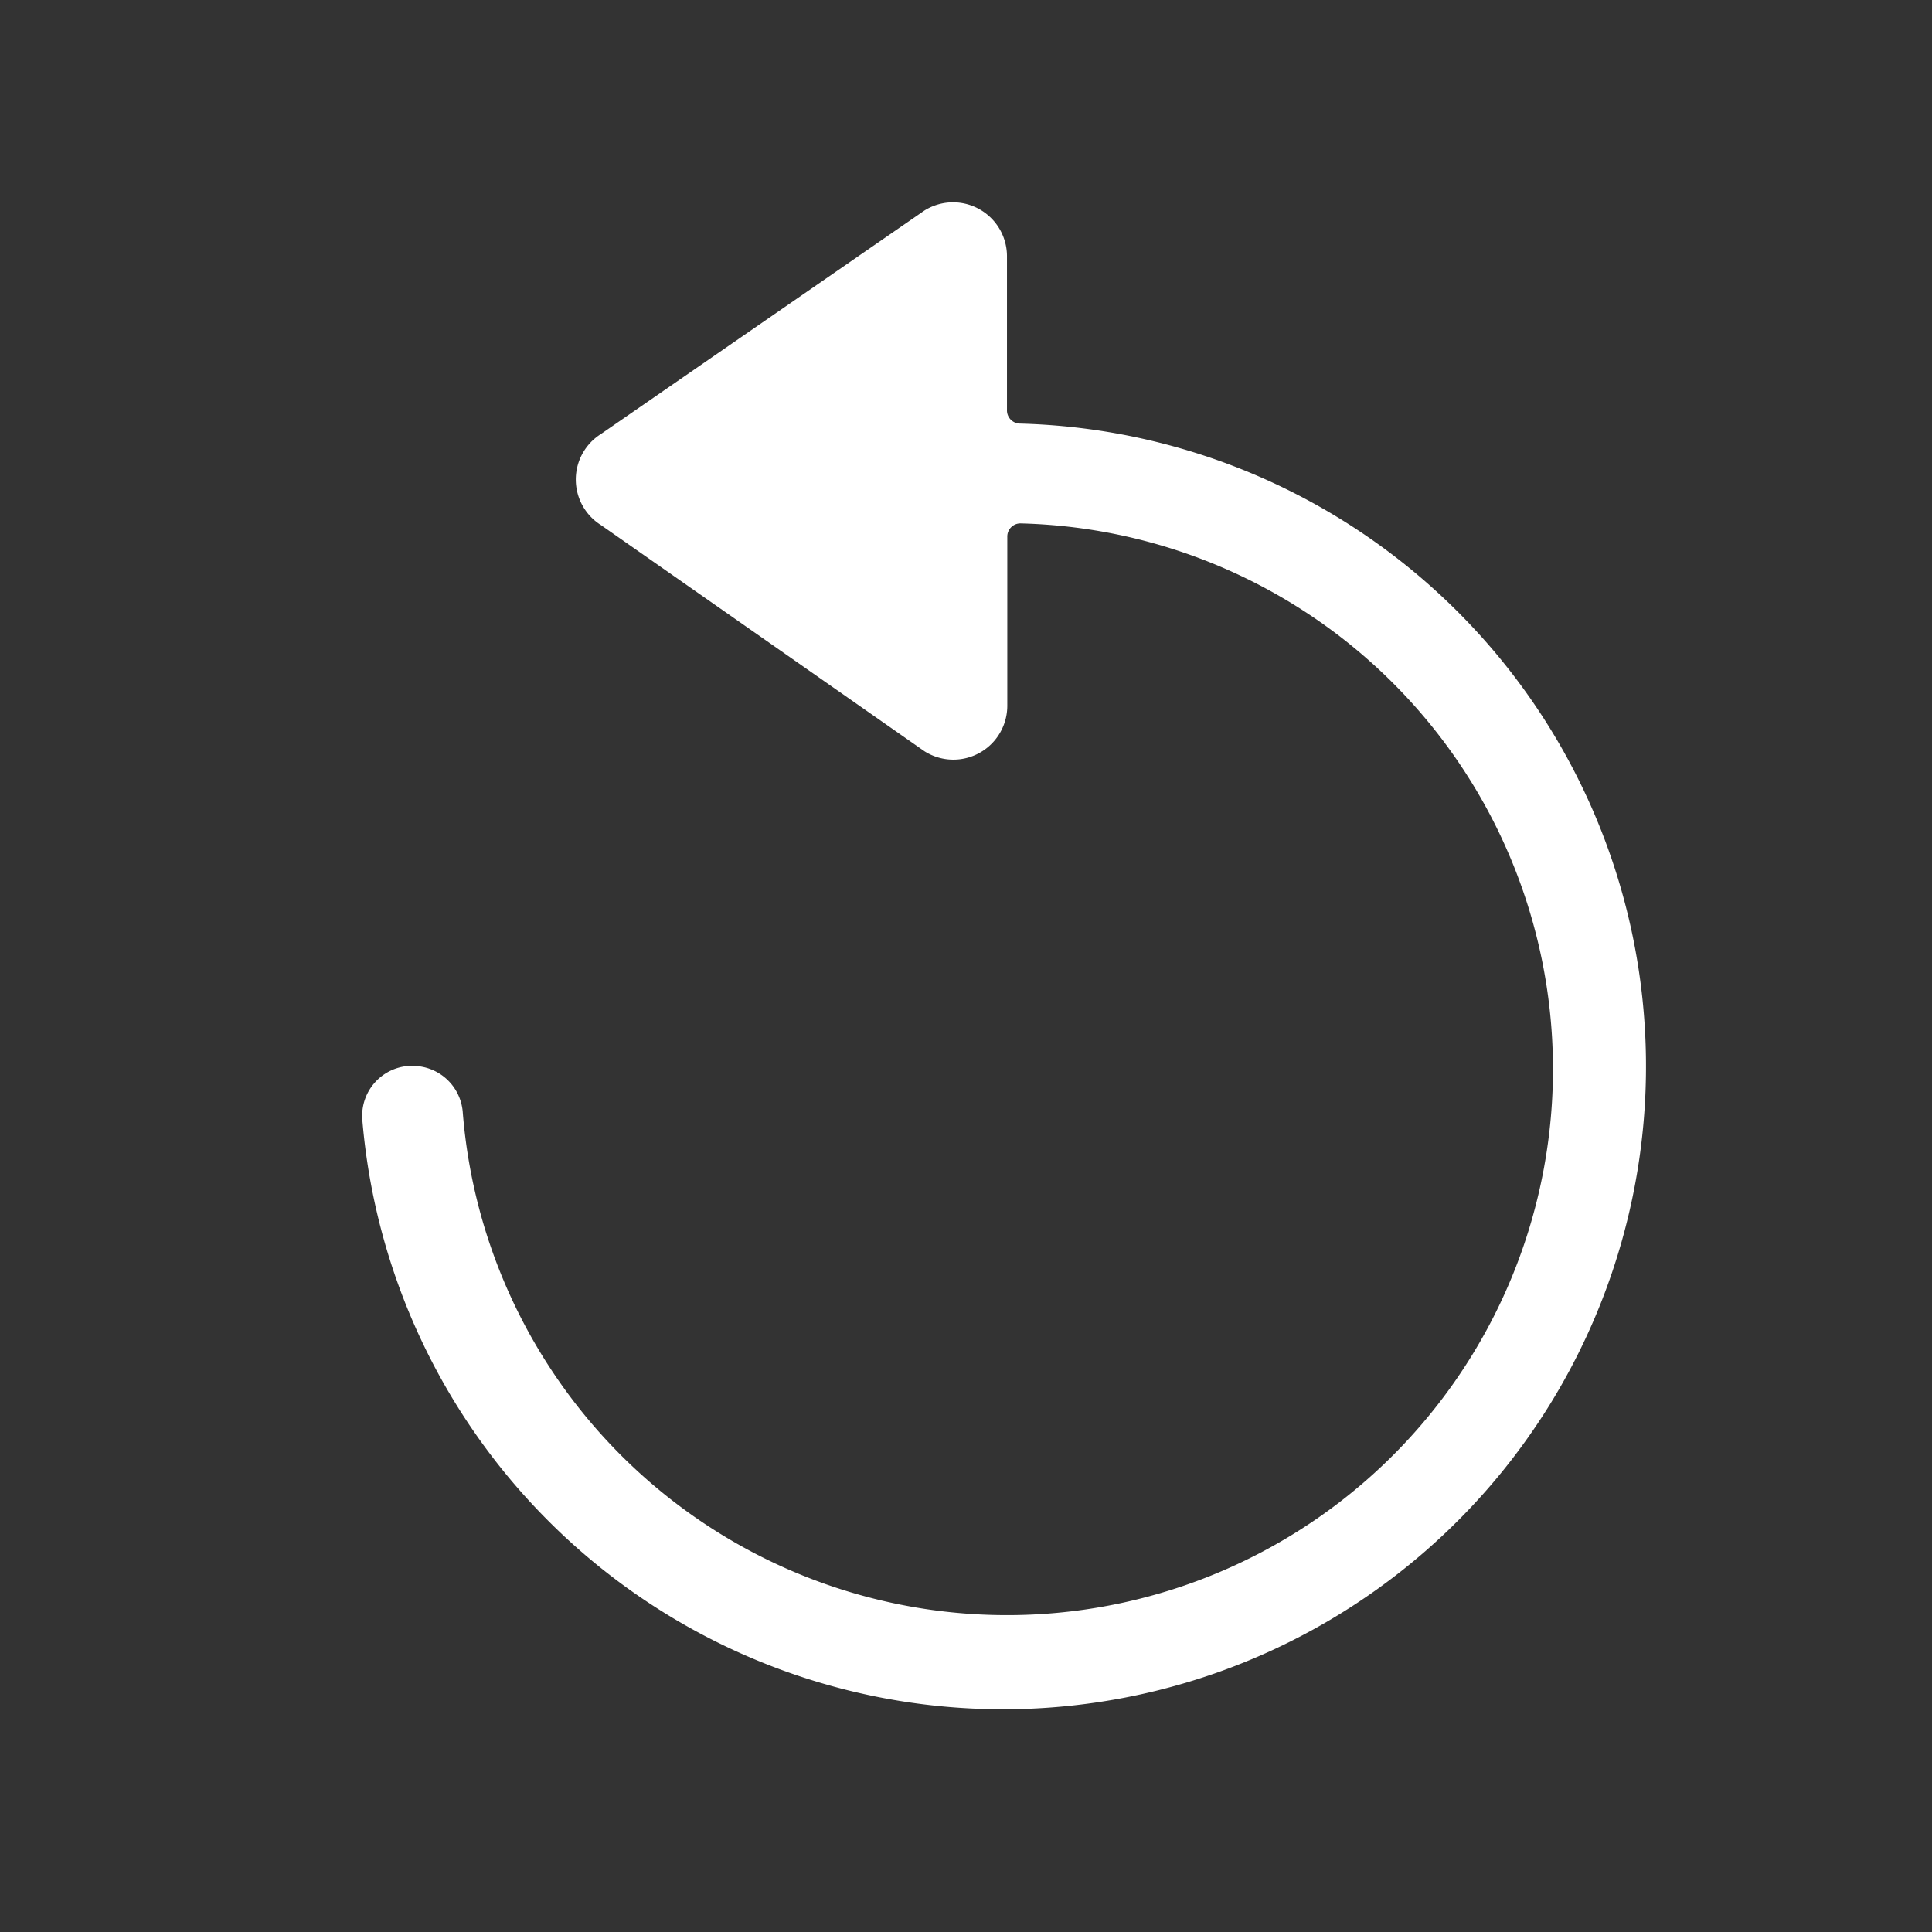 <svg xmlns="http://www.w3.org/2000/svg" width="24" height="24" viewBox="0 0 24 24">
  <rect x="0" y="0" width="24" height="24" fill="#333333" stroke="none"/>
  <g id="resetta-filtri-24x24px" transform="translate(0.87 0.87)">
    <path id="Icon_ionic-ios-refresh" data-name="Icon ionic-ios-refresh" d="M5.125,12.979a.623.623,0,0,1,.622.568A6.782,6.782,0,1,0,12.683,6.24a.163.163,0,0,0-.171.167v2.1a.67.67,0,0,1-1.028.564L7.465,6.261a.668.668,0,0,1,0-1.132l4.015-2.774a.67.67,0,0,1,1.028.564V4.828A.164.164,0,0,0,12.67,5,7.987,7.987,0,1,1,4.5,13.651a.621.621,0,0,1,.622-.673Z" transform="translate(-0.869 -0.608)" fill="#fff"/>
    <rect id="Rettangolo_1510" data-name="Rettangolo 1510" width="24" height="24" transform="translate(-0.87 -0.87)" fill="none"/>
  </g>
</svg>
